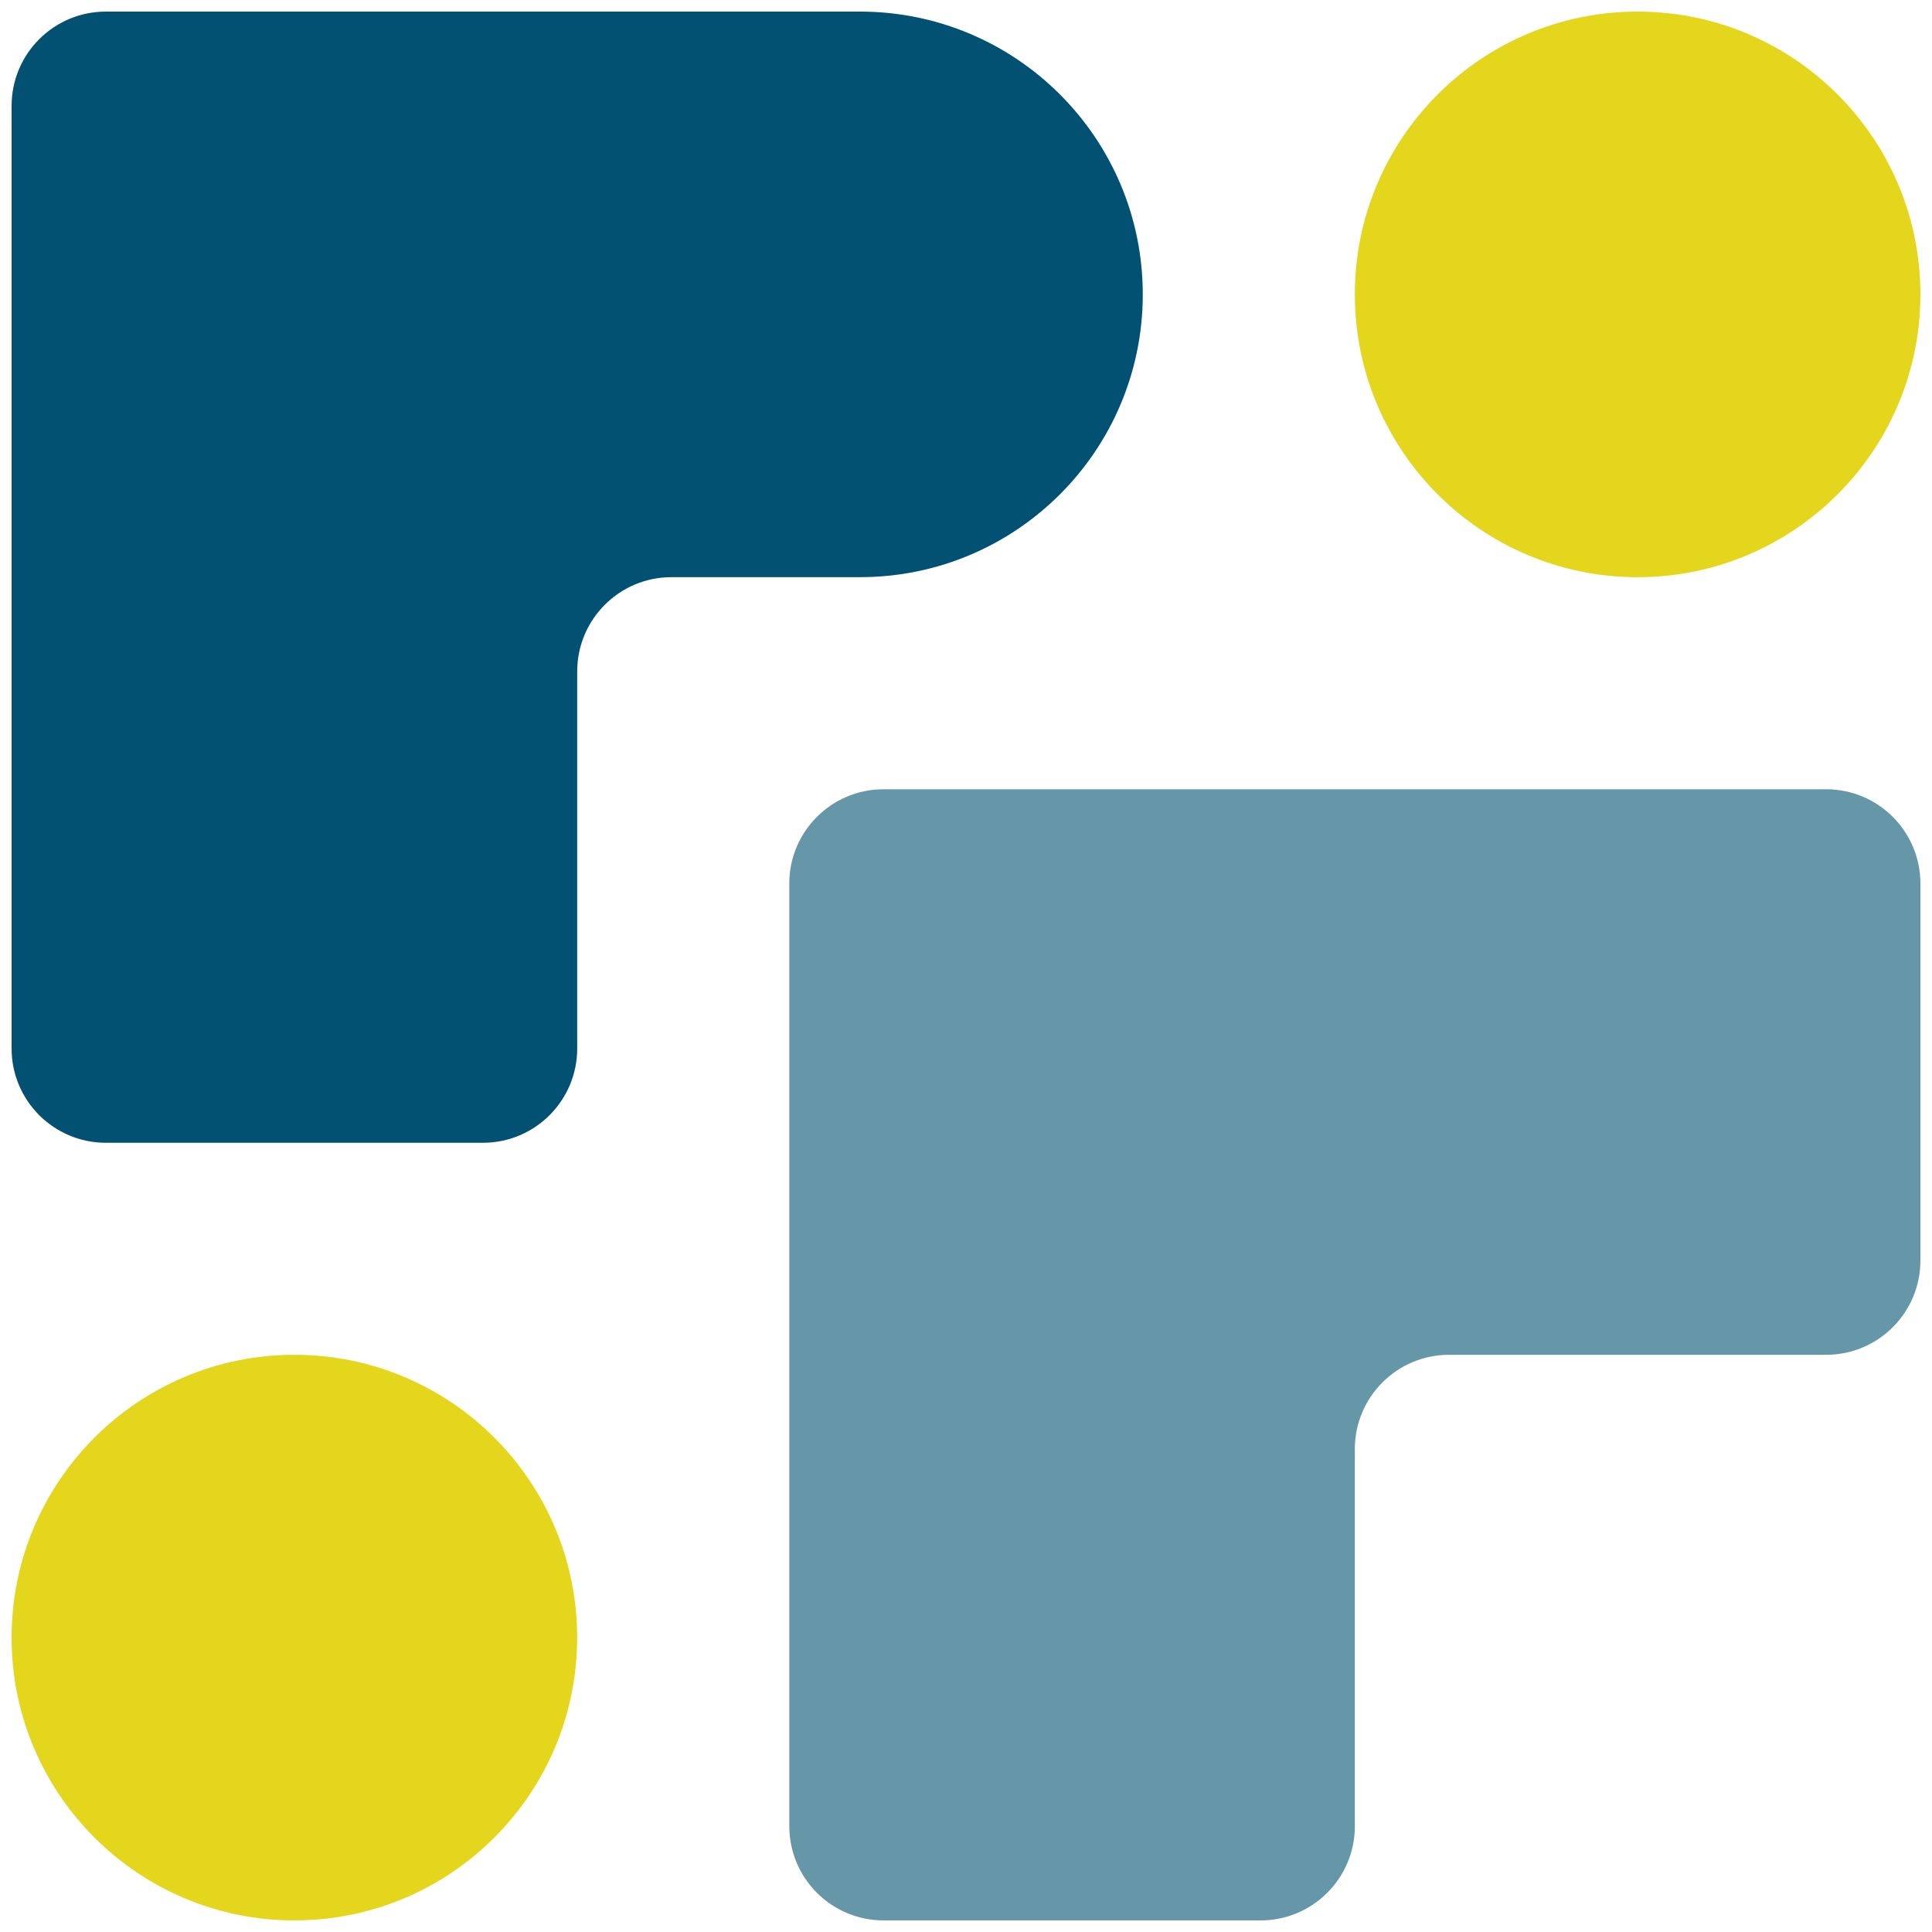 <?xml version="1.0" encoding="UTF-8"?> <svg xmlns="http://www.w3.org/2000/svg" id="Layer_1" viewBox="0 0 500 500"><defs><style>.cls-1{fill:#025172;}.cls-2{fill:#6697a9;}.cls-3{fill:#e3d61c;}</style></defs><path class="cls-1" d="m27.4,3C13.92,3,3,13.92,3,27.4v243.95c0,13.47,10.92,24.4,24.4,24.4h97.58c13.47,0,24.4-10.92,24.4-24.4v-97.58c0-13.47,10.92-24.4,24.39-24.4h48.79c40.42,0,73.19-32.76,73.19-73.18S262.98,3,222.56,3H27.4Z"></path><path class="cls-3" d="m497,76.19h0c0,40.42-32.77,73.19-73.19,73.19s-73.18-32.77-73.18-73.19S383.4,3,423.81,3s73.19,32.77,73.19,73.19"></path><path class="cls-2" d="m350.63,472.6v-97.58c0-13.47,10.92-24.4,24.4-24.4h97.58c13.47,0,24.39-10.92,24.39-24.39v-97.58c0-13.47-10.92-24.39-24.39-24.39h-243.95c-13.47,0-24.39,10.92-24.39,24.39v243.95c0,13.47,10.92,24.4,24.39,24.4h97.58c13.47,0,24.4-10.92,24.4-24.4"></path><path class="cls-3" d="m3,423.81h0c0-40.42,32.77-73.19,73.19-73.19s73.18,32.77,73.18,73.19-32.76,73.19-73.18,73.19S3,464.23,3,423.81"></path></svg> 